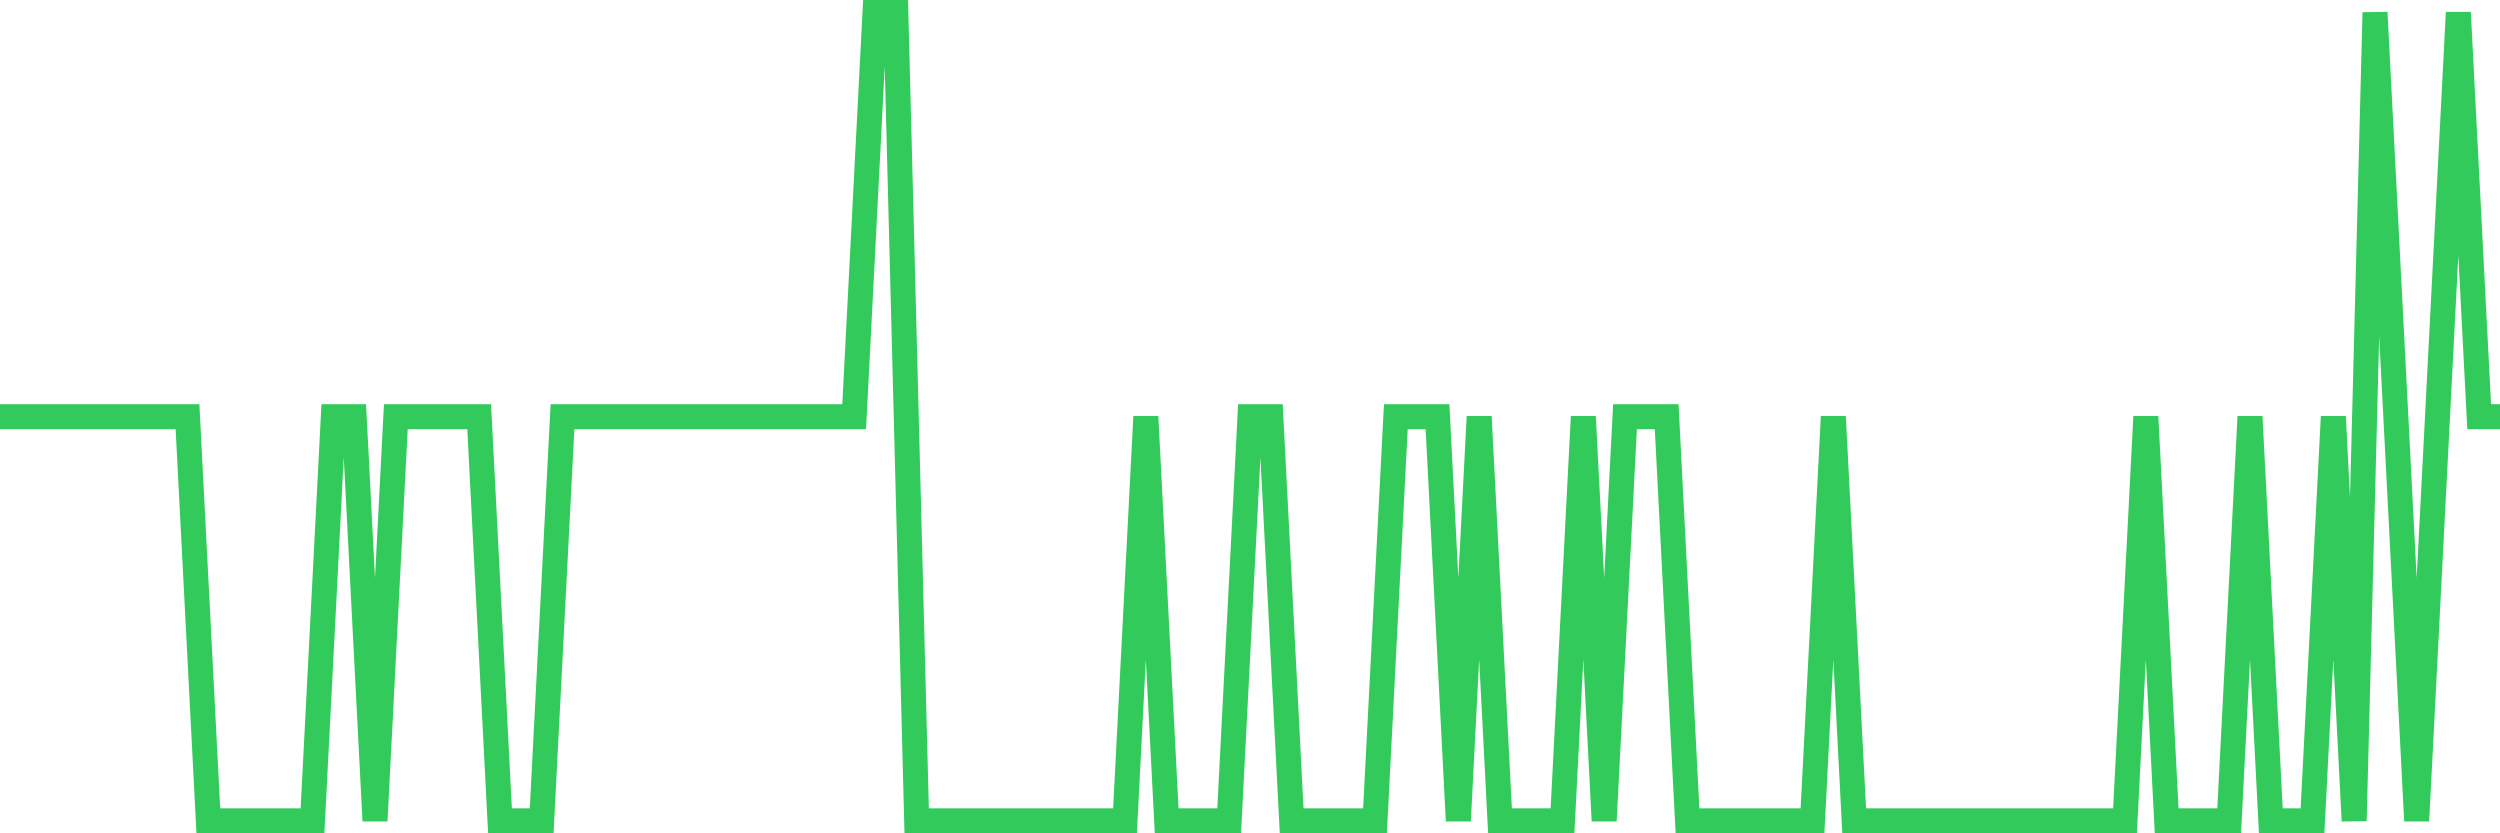 <svg
  xmlns="http://www.w3.org/2000/svg"
  xmlns:xlink="http://www.w3.org/1999/xlink"
  width="120"
  height="40"
  viewBox="0 0 120 40"
  preserveAspectRatio="none"
>
  <polyline
    points="0,20 1,20 2,20 3,20 4,20 5,20 6,20 7,20 8,20 9,20 10,39.4 11,39.4 12,39.4 13,39.4 14,39.4 15,39.4 16,20 17,20 18,39.4 19,20 20,20 21,20 22,20 23,20 24,39.4 25,39.4 26,39.4 27,20 28,20 29,20 30,20 31,20 32,20 33,20 34,20 35,20 36,20 37,20 38,20 39,20 40,20 41,20 42,0.6 43,0.6 44,39.4 45,39.4 46,39.4 47,39.4 48,39.4 49,39.4 50,39.4 51,39.4 52,39.4 53,39.4 54,39.4 55,20 56,39.4 57,39.4 58,39.4 59,39.4 60,20 61,20 62,39.4 63,39.4 64,39.4 65,39.4 66,39.4 67,20 68,20 69,20 70,39.4 71,20 72,39.4 73,39.4 74,39.4 75,39.4 76,20 77,39.4 78,20 79,20 80,20 81,39.4 82,39.4 83,39.4 84,39.4 85,39.4 86,39.4 87,39.4 88,20 89,39.4 90,39.4 91,39.4 92,39.4 93,39.4 94,39.4 95,39.4 96,39.4 97,39.4 98,39.4 99,39.4 100,39.4 101,39.4 102,39.4 103,20 104,39.4 105,39.4 106,39.4 107,39.4 108,20 109,39.4 110,39.4 111,39.4 112,20 113,39.4 114,0.6 115,20 116,39.4 117,20 118,0.6 119,20 120,20"
    fill="none"
    stroke="#32ca5b"
    stroke-width="1.2"
  >
  </polyline>
</svg>